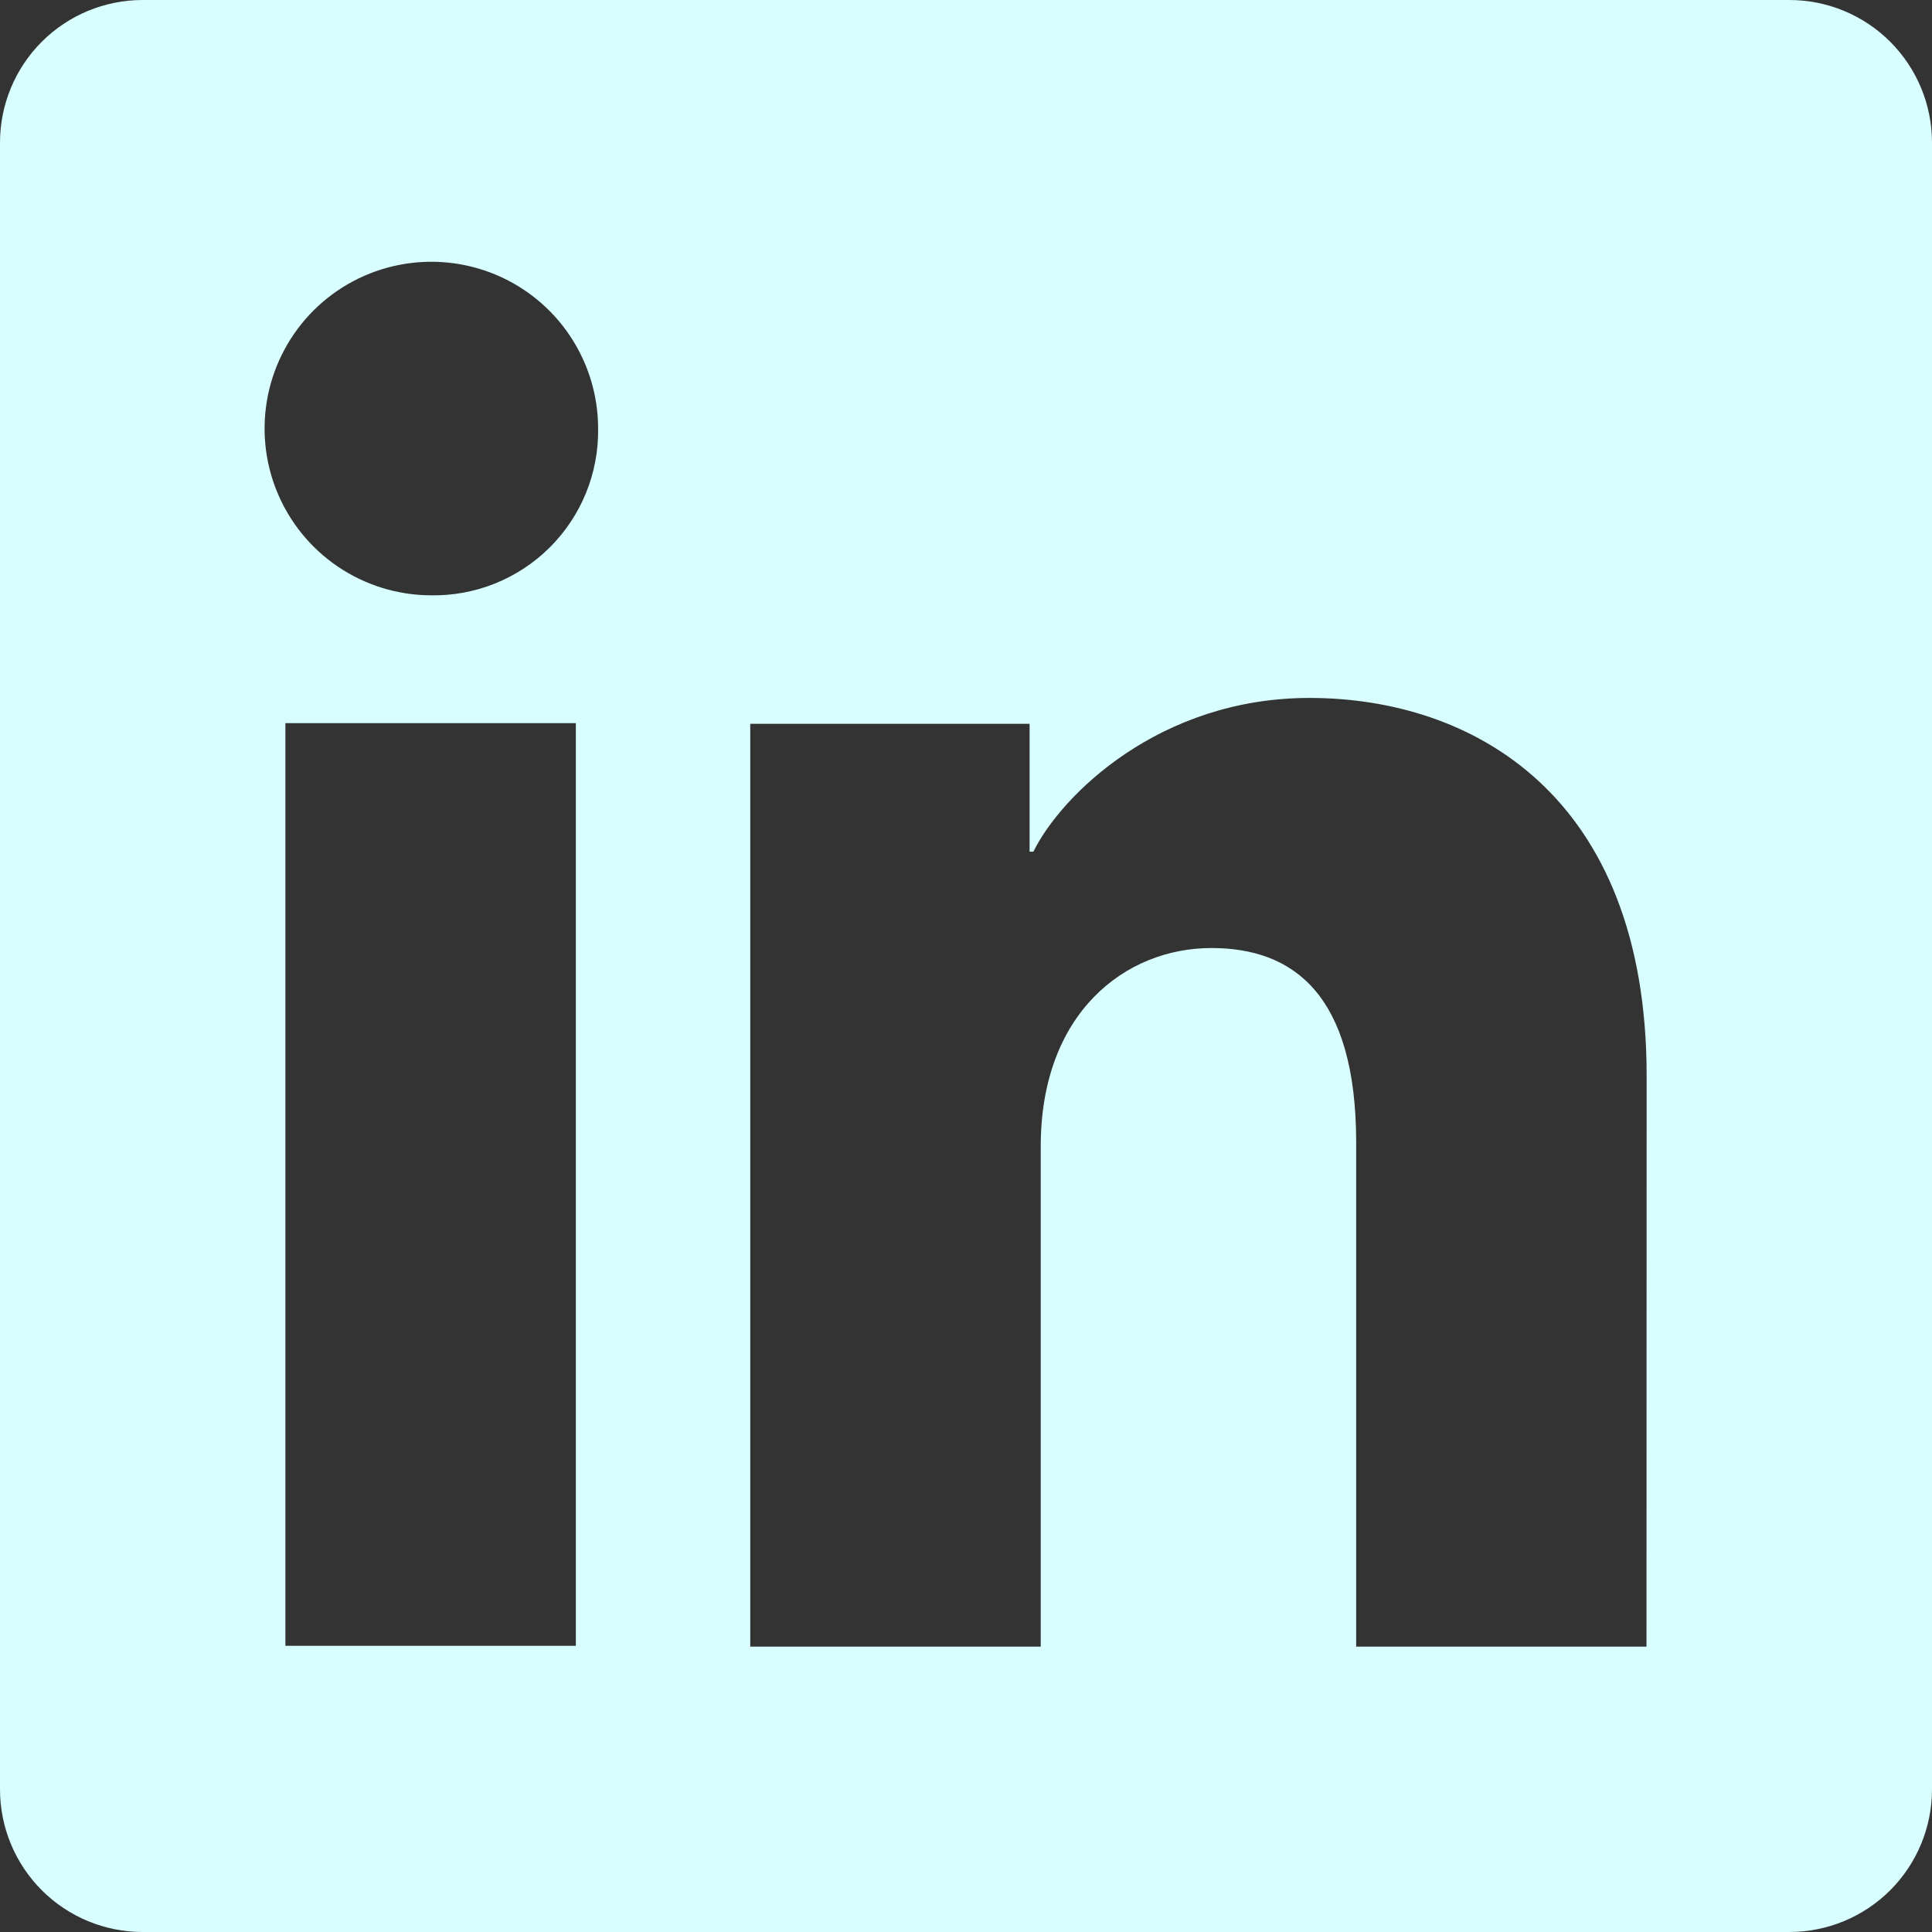 <svg width="60" height="60" viewBox="0 0 60 60" fill="none" xmlns="http://www.w3.org/2000/svg">
<rect x="0" y="0" width="60" height="60" fill="#333333" stroke="none"/>
<path d="M55.571 0H4.429C3.254 0 2.128 0.467 1.297 1.297C0.467 2.128 0 3.254 0 4.429V55.571C0 56.745 0.467 57.872 1.297 58.703C2.128 59.533 3.254 60 4.429 60H55.571C56.745 60 57.872 59.533 58.703 58.703C59.533 57.872 60 56.745 60 55.571V4.429C60 3.254 59.533 2.128 58.703 1.297C57.872 0.467 56.745 0 55.571 0ZM17.883 51.112H8.863V22.458H17.883V51.112ZM13.367 18.488C12.343 18.482 11.345 18.173 10.497 17.6C9.649 17.027 8.99 16.216 8.602 15.269C8.215 14.322 8.117 13.281 8.32 12.279C8.524 11.276 9.02 10.356 9.745 9.634C10.471 8.913 11.395 8.423 12.399 8.226C13.403 8.029 14.443 8.134 15.387 8.527C16.332 8.921 17.139 9.585 17.706 10.437C18.273 11.289 18.576 12.289 18.575 13.312C18.585 13.998 18.456 14.678 18.198 15.312C17.939 15.946 17.555 16.522 17.069 17.005C16.583 17.488 16.005 17.868 15.369 18.123C14.732 18.378 14.052 18.502 13.367 18.488ZM51.133 51.138H42.117V35.483C42.117 30.867 40.154 29.442 37.621 29.442C34.946 29.442 32.321 31.458 32.321 35.6V51.138H23.3V22.479H31.975V26.45H32.092C32.962 24.688 36.013 21.675 40.667 21.675C45.7 21.675 51.138 24.663 51.138 33.413L51.133 51.138Z" fill="#D8FEFF"/>
</svg>

